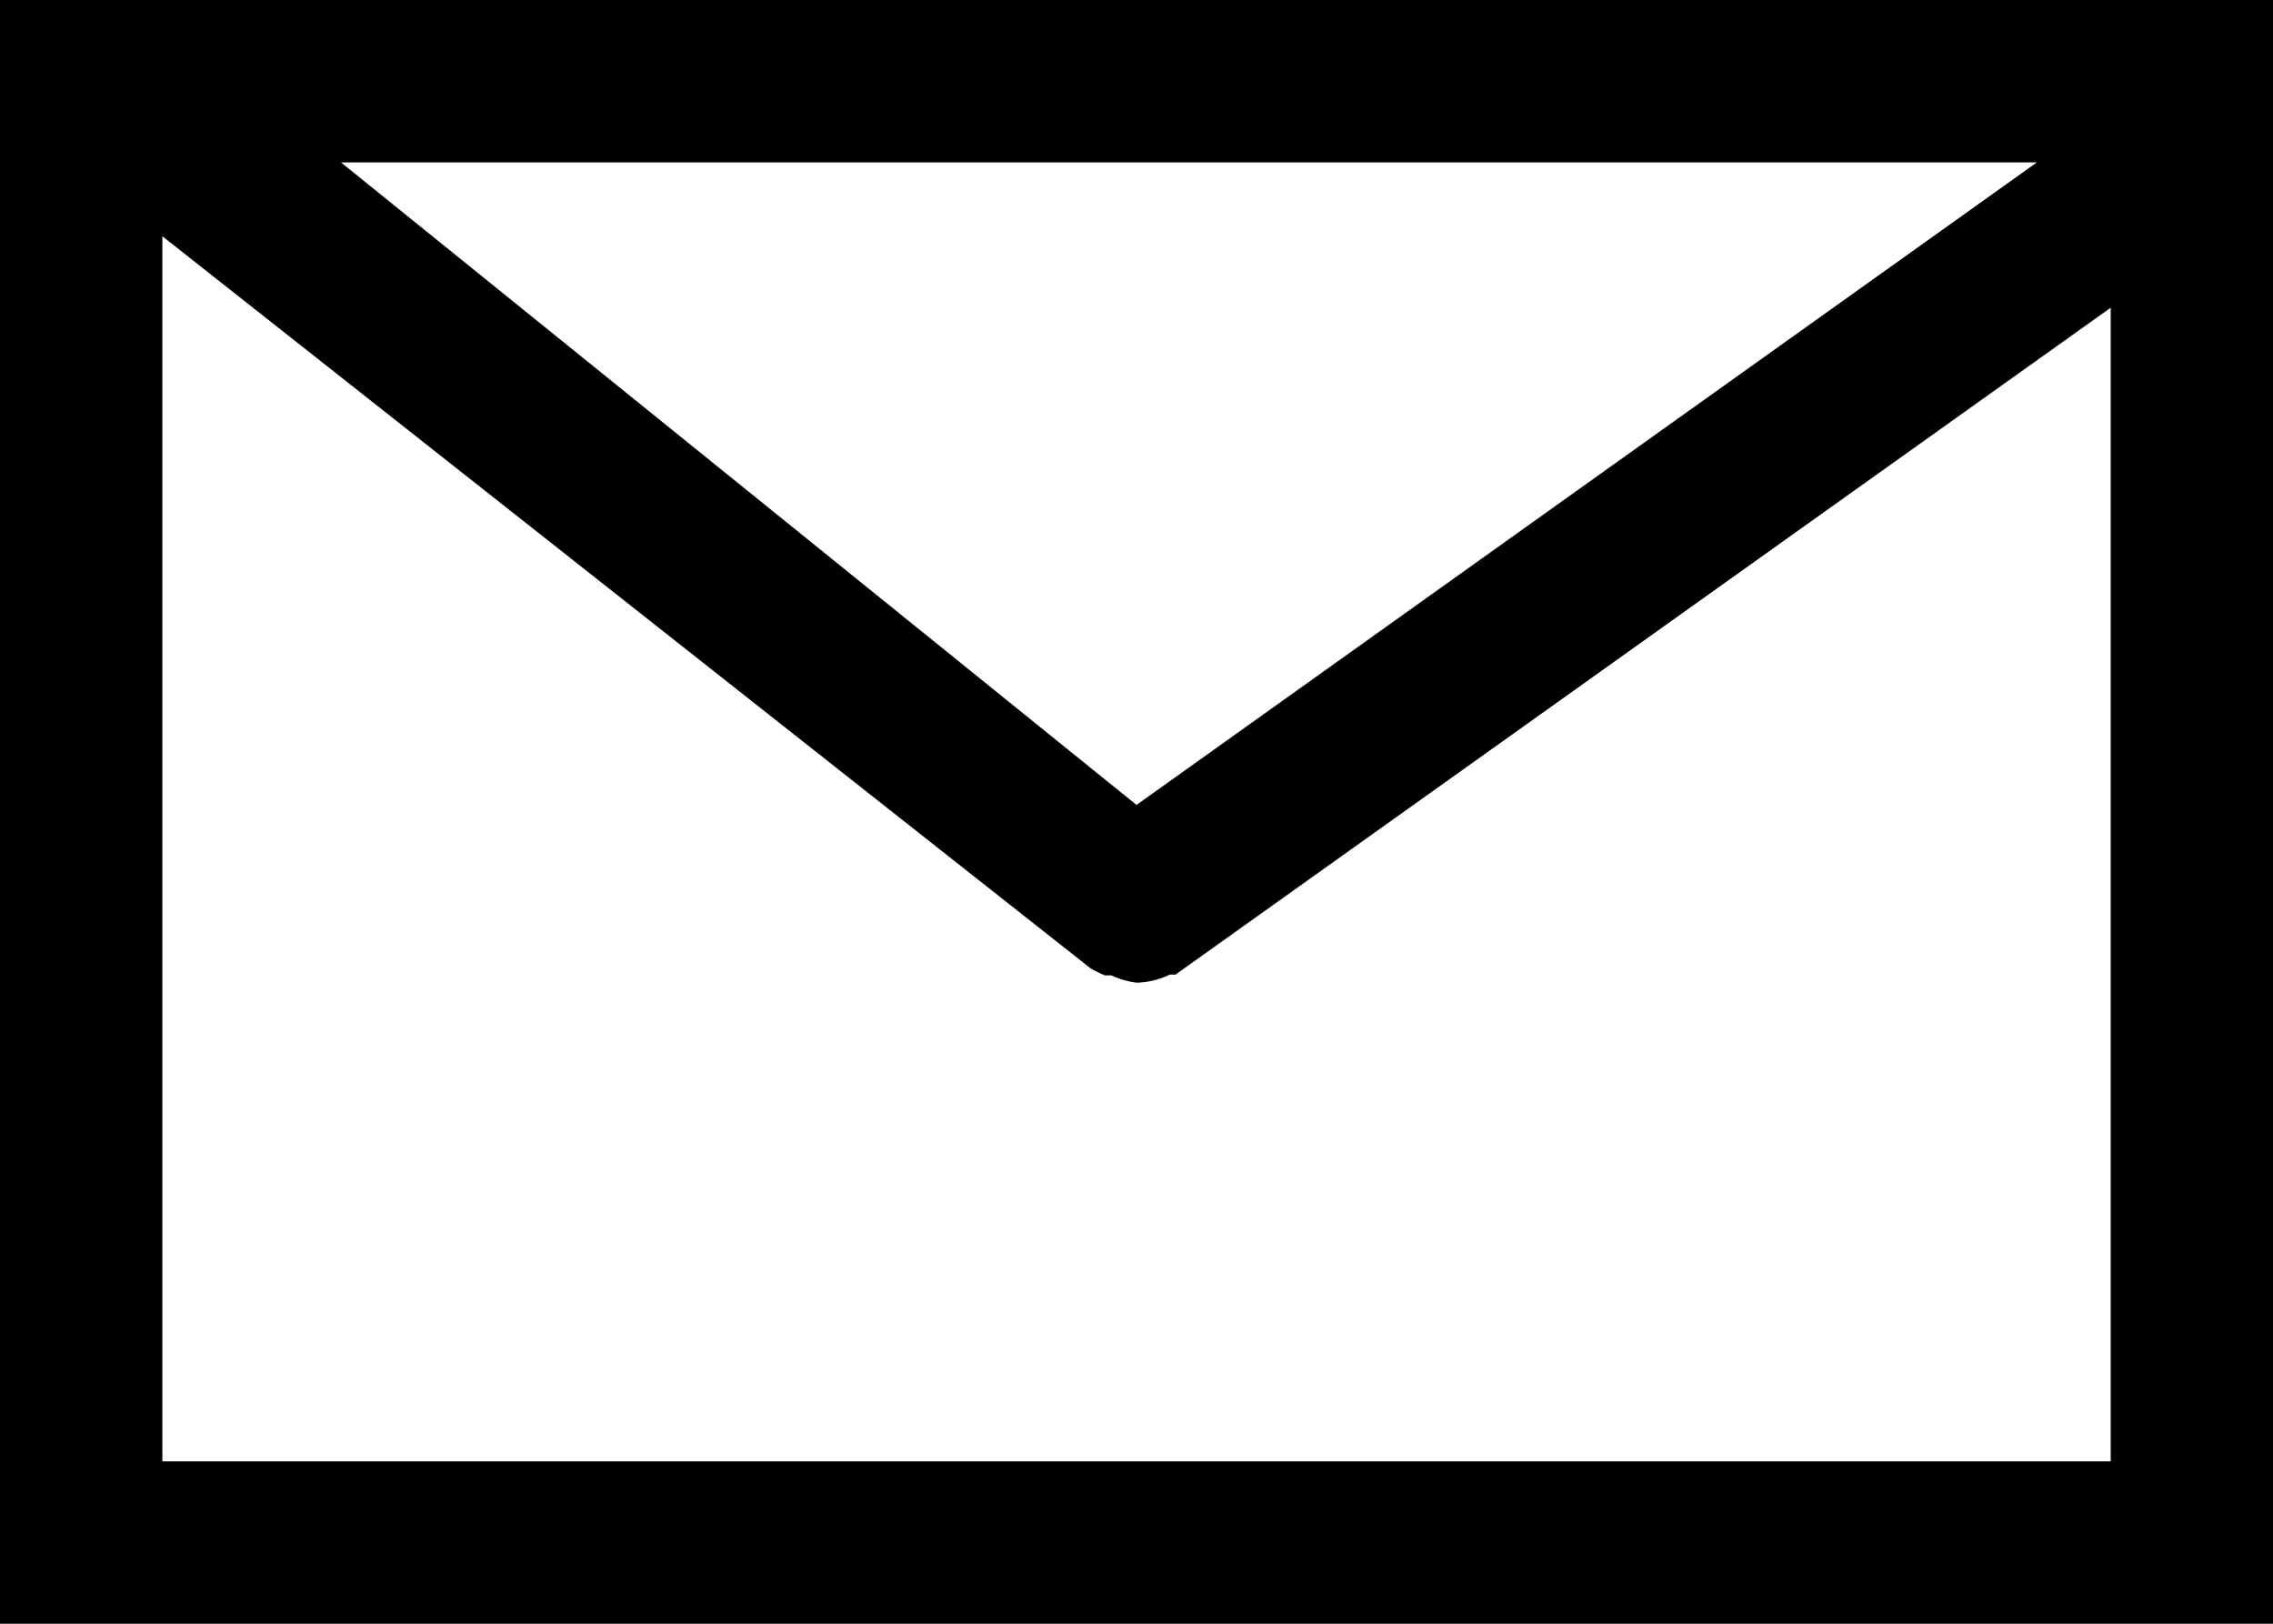 <svg height="50" viewBox="0 0 69.999 50" width="69.999" xmlns="http://www.w3.org/2000/svg"><path d="m796.473 388.453v50h70v-50m-35 24.786-24.5-19.786h52.227zm-30 20.214v-37.725l28.575 22.535a3.747 3.747 0 0 0 .451.225h.2a2.717 2.717 0 0 0 .775.225 2.493 2.493 0 0 0 1.025-.25h.175l28.8-20.535v35.524z" transform="translate(-796.473 -388.453)"/></svg>